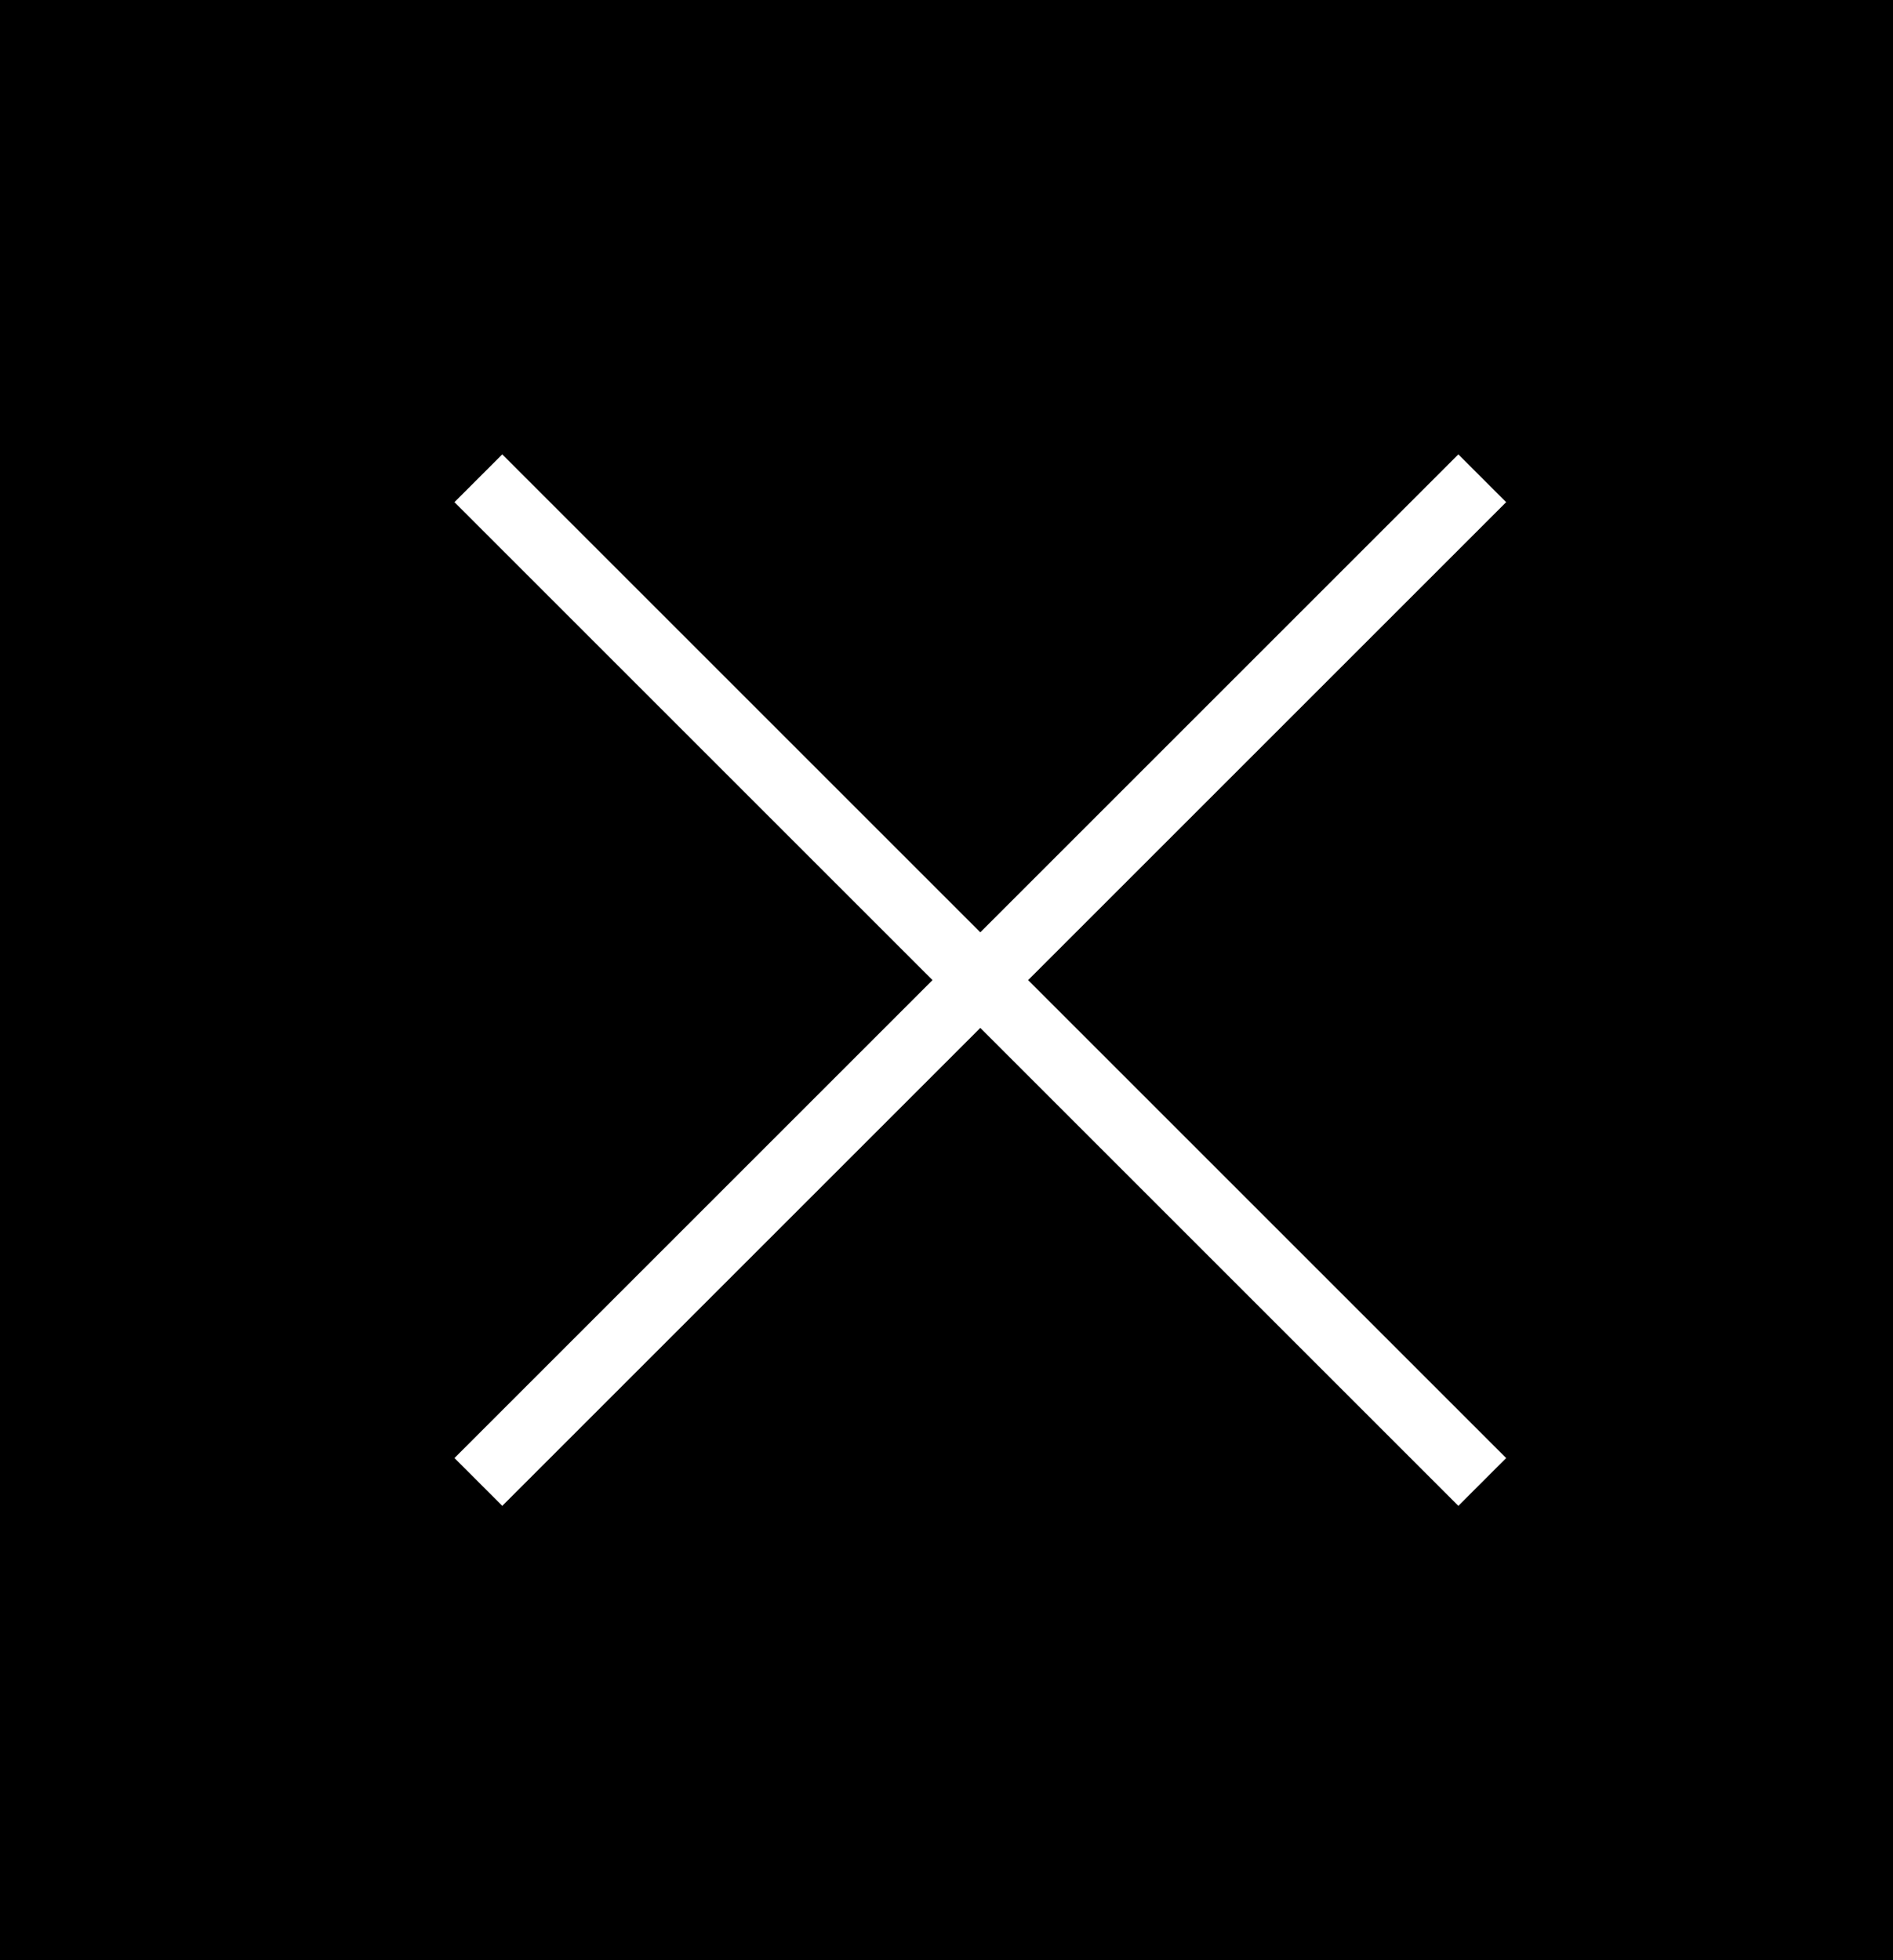 <?xml version="1.0" encoding="UTF-8"?>
<svg width="28px" height="29px" viewBox="0 0 28 29" version="1.1" xmlns="http://www.w3.org/2000/svg" xmlns:xlink="http://www.w3.org/1999/xlink">
    <g id="Homepage" stroke="none" stroke-width="1" fill="none" fill-rule="evenodd">
        <g id="Mobiel-scroll-Copy" transform="translate(-10, -9)" fill="#000000" fill-rule="nonzero">
            <path d="M10,9 L38,9 L38,38 L10,38 L10,9 Z M23.793,23.5 L16.722,30.571 L17.429,31.278 L24.5,24.207 L31.571,31.278 L32.278,30.571 L25.207,23.5 L32.278,16.429 L31.571,15.722 L24.5,22.793 L17.429,15.722 L16.722,16.429 L23.793,23.5 Z" id="Combined-Shape"></path>
        </g>
    </g>
</svg>